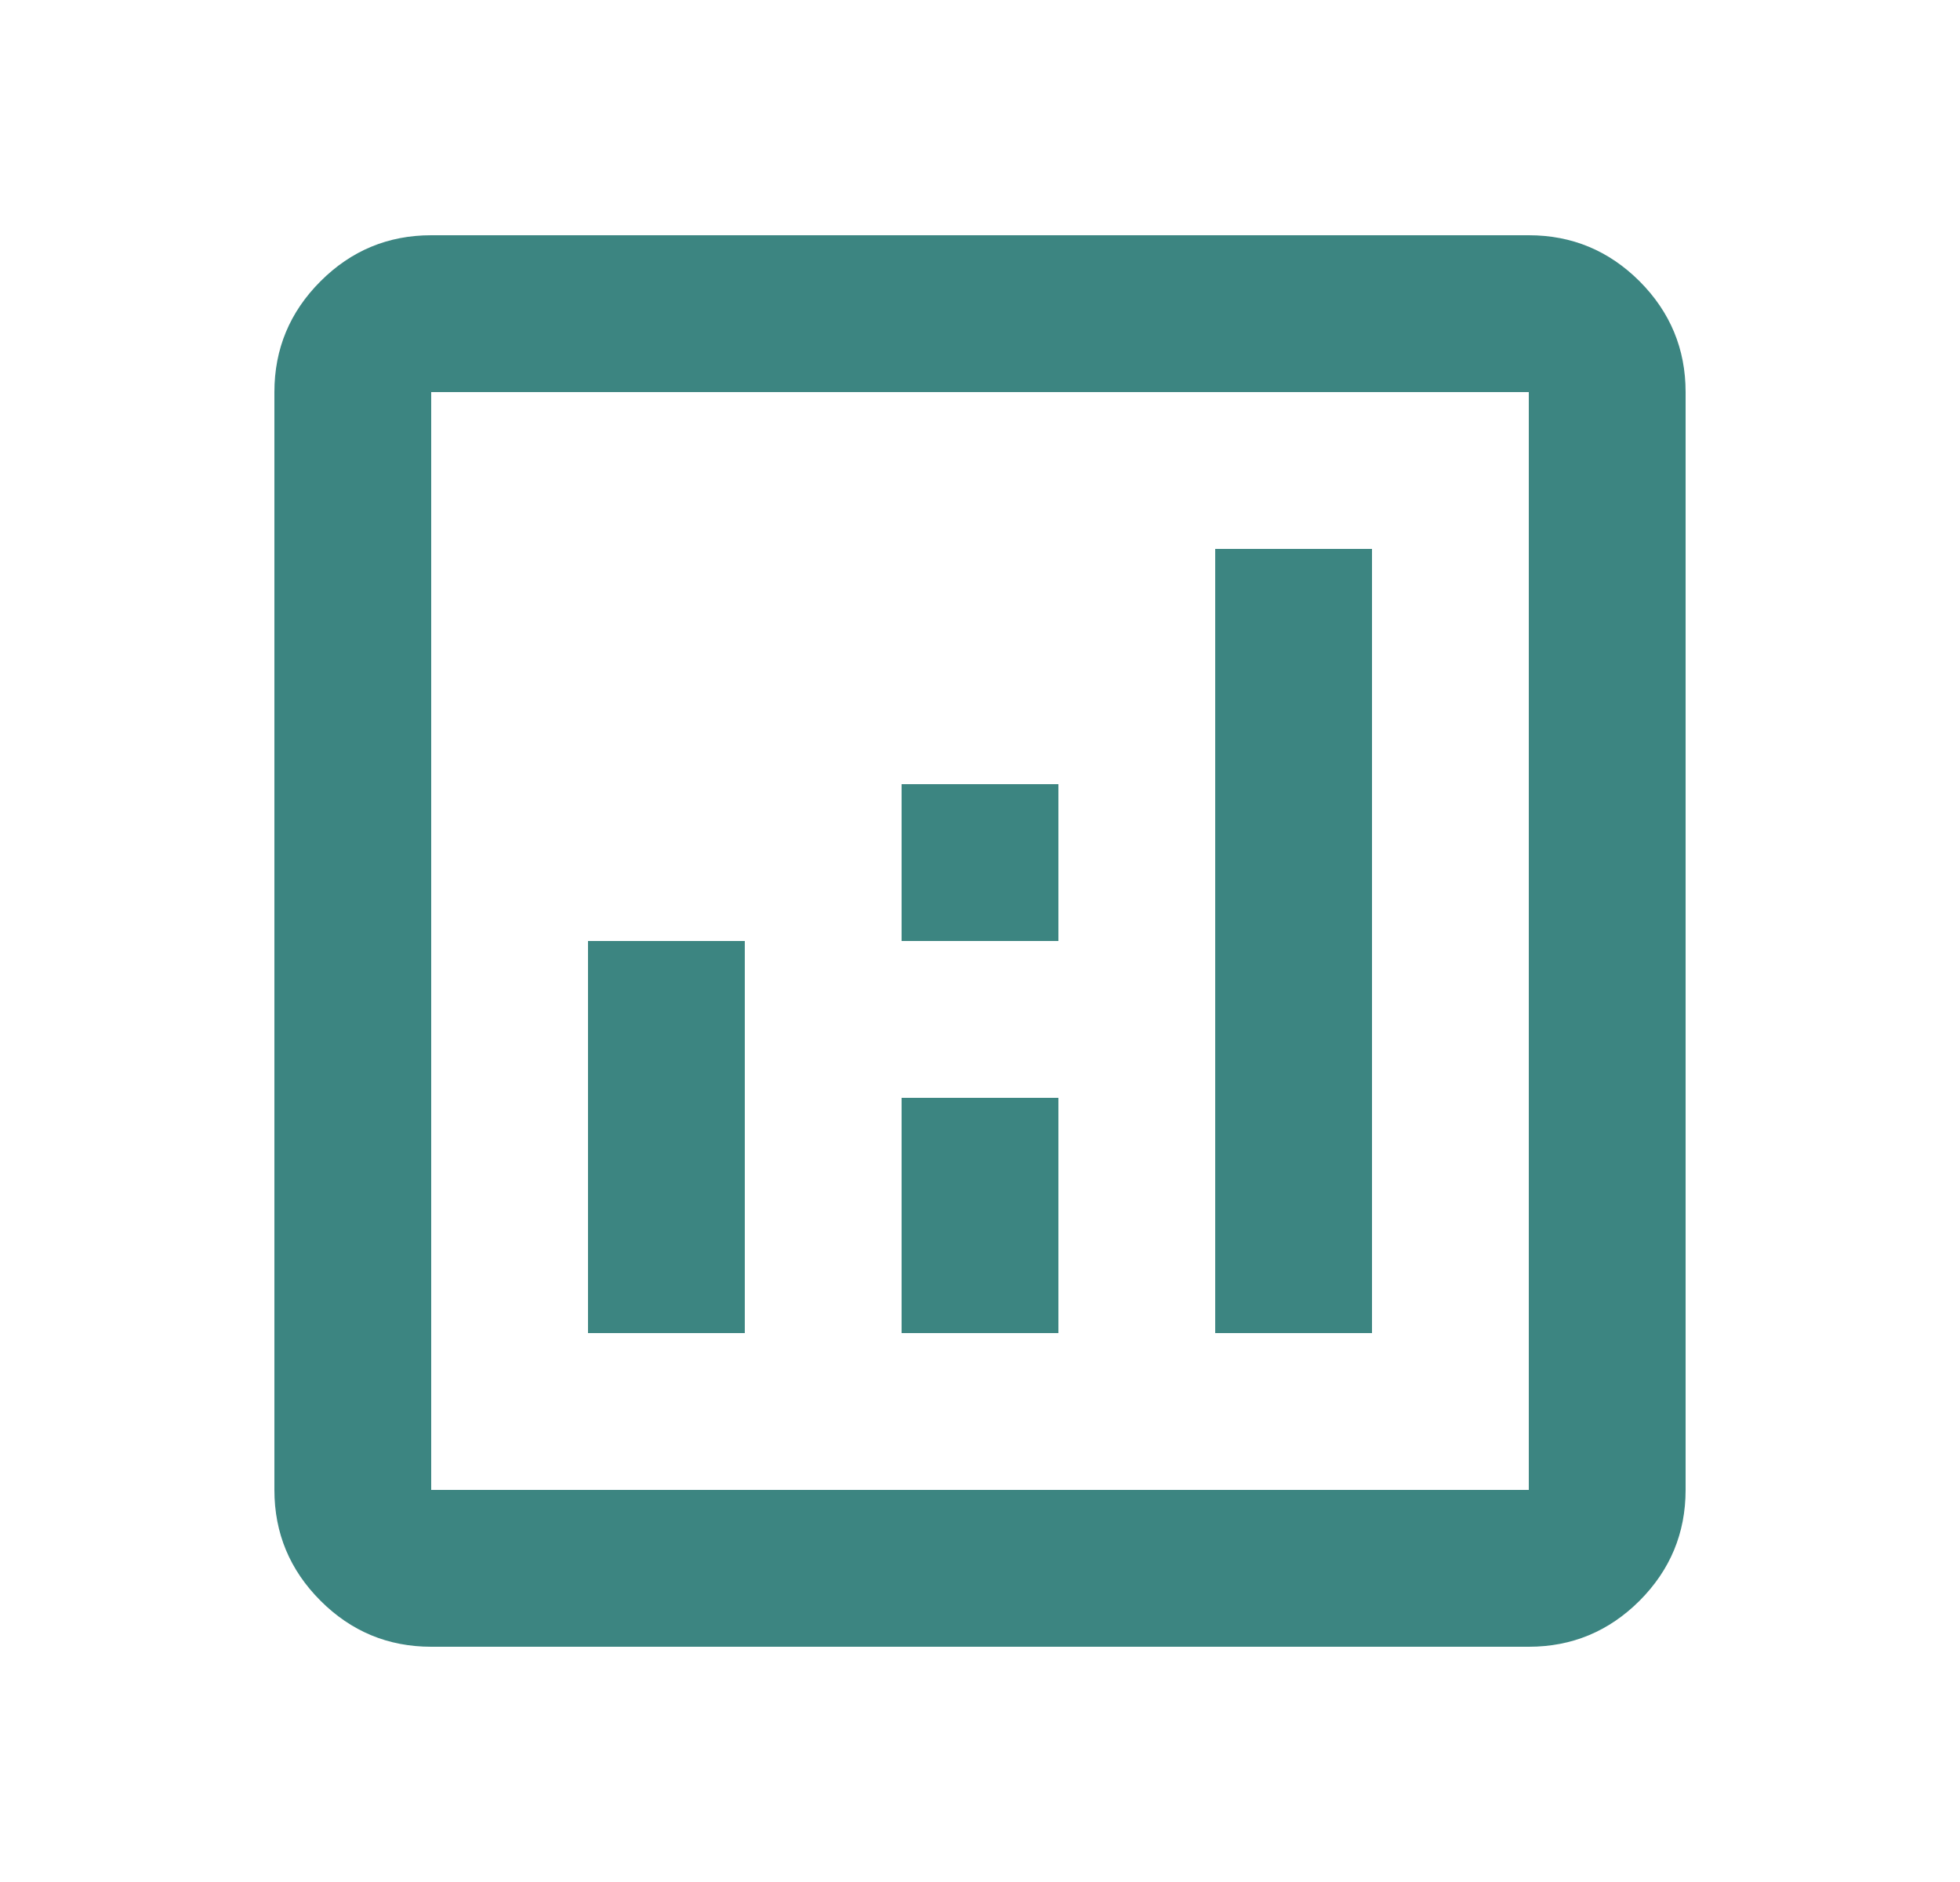 <svg xmlns="http://www.w3.org/2000/svg" width="25" height="24" viewBox="0 0 25 24" fill="none"><path d="M7.5 17H9.5V12H7.5V17ZM15.5 17H17.5V7H15.5V17ZM11.5 17H13.5V14H11.5V17ZM11.5 12H13.5V10H11.5V12ZM5.5 21C4.95 21 4.479 20.804 4.088 20.413C3.696 20.021 3.5 19.55 3.5 19V5C3.5 4.45 3.696 3.979 4.088 3.587C4.479 3.196 4.95 3 5.5 3H19.5C20.05 3 20.521 3.196 20.913 3.587C21.304 3.979 21.5 4.45 21.5 5V19C21.5 19.55 21.304 20.021 20.913 20.413C20.521 20.804 20.05 21 19.5 21H5.5ZM5.5 19H19.5V5H5.5V19Z" fill="#3C8581"></path></svg>